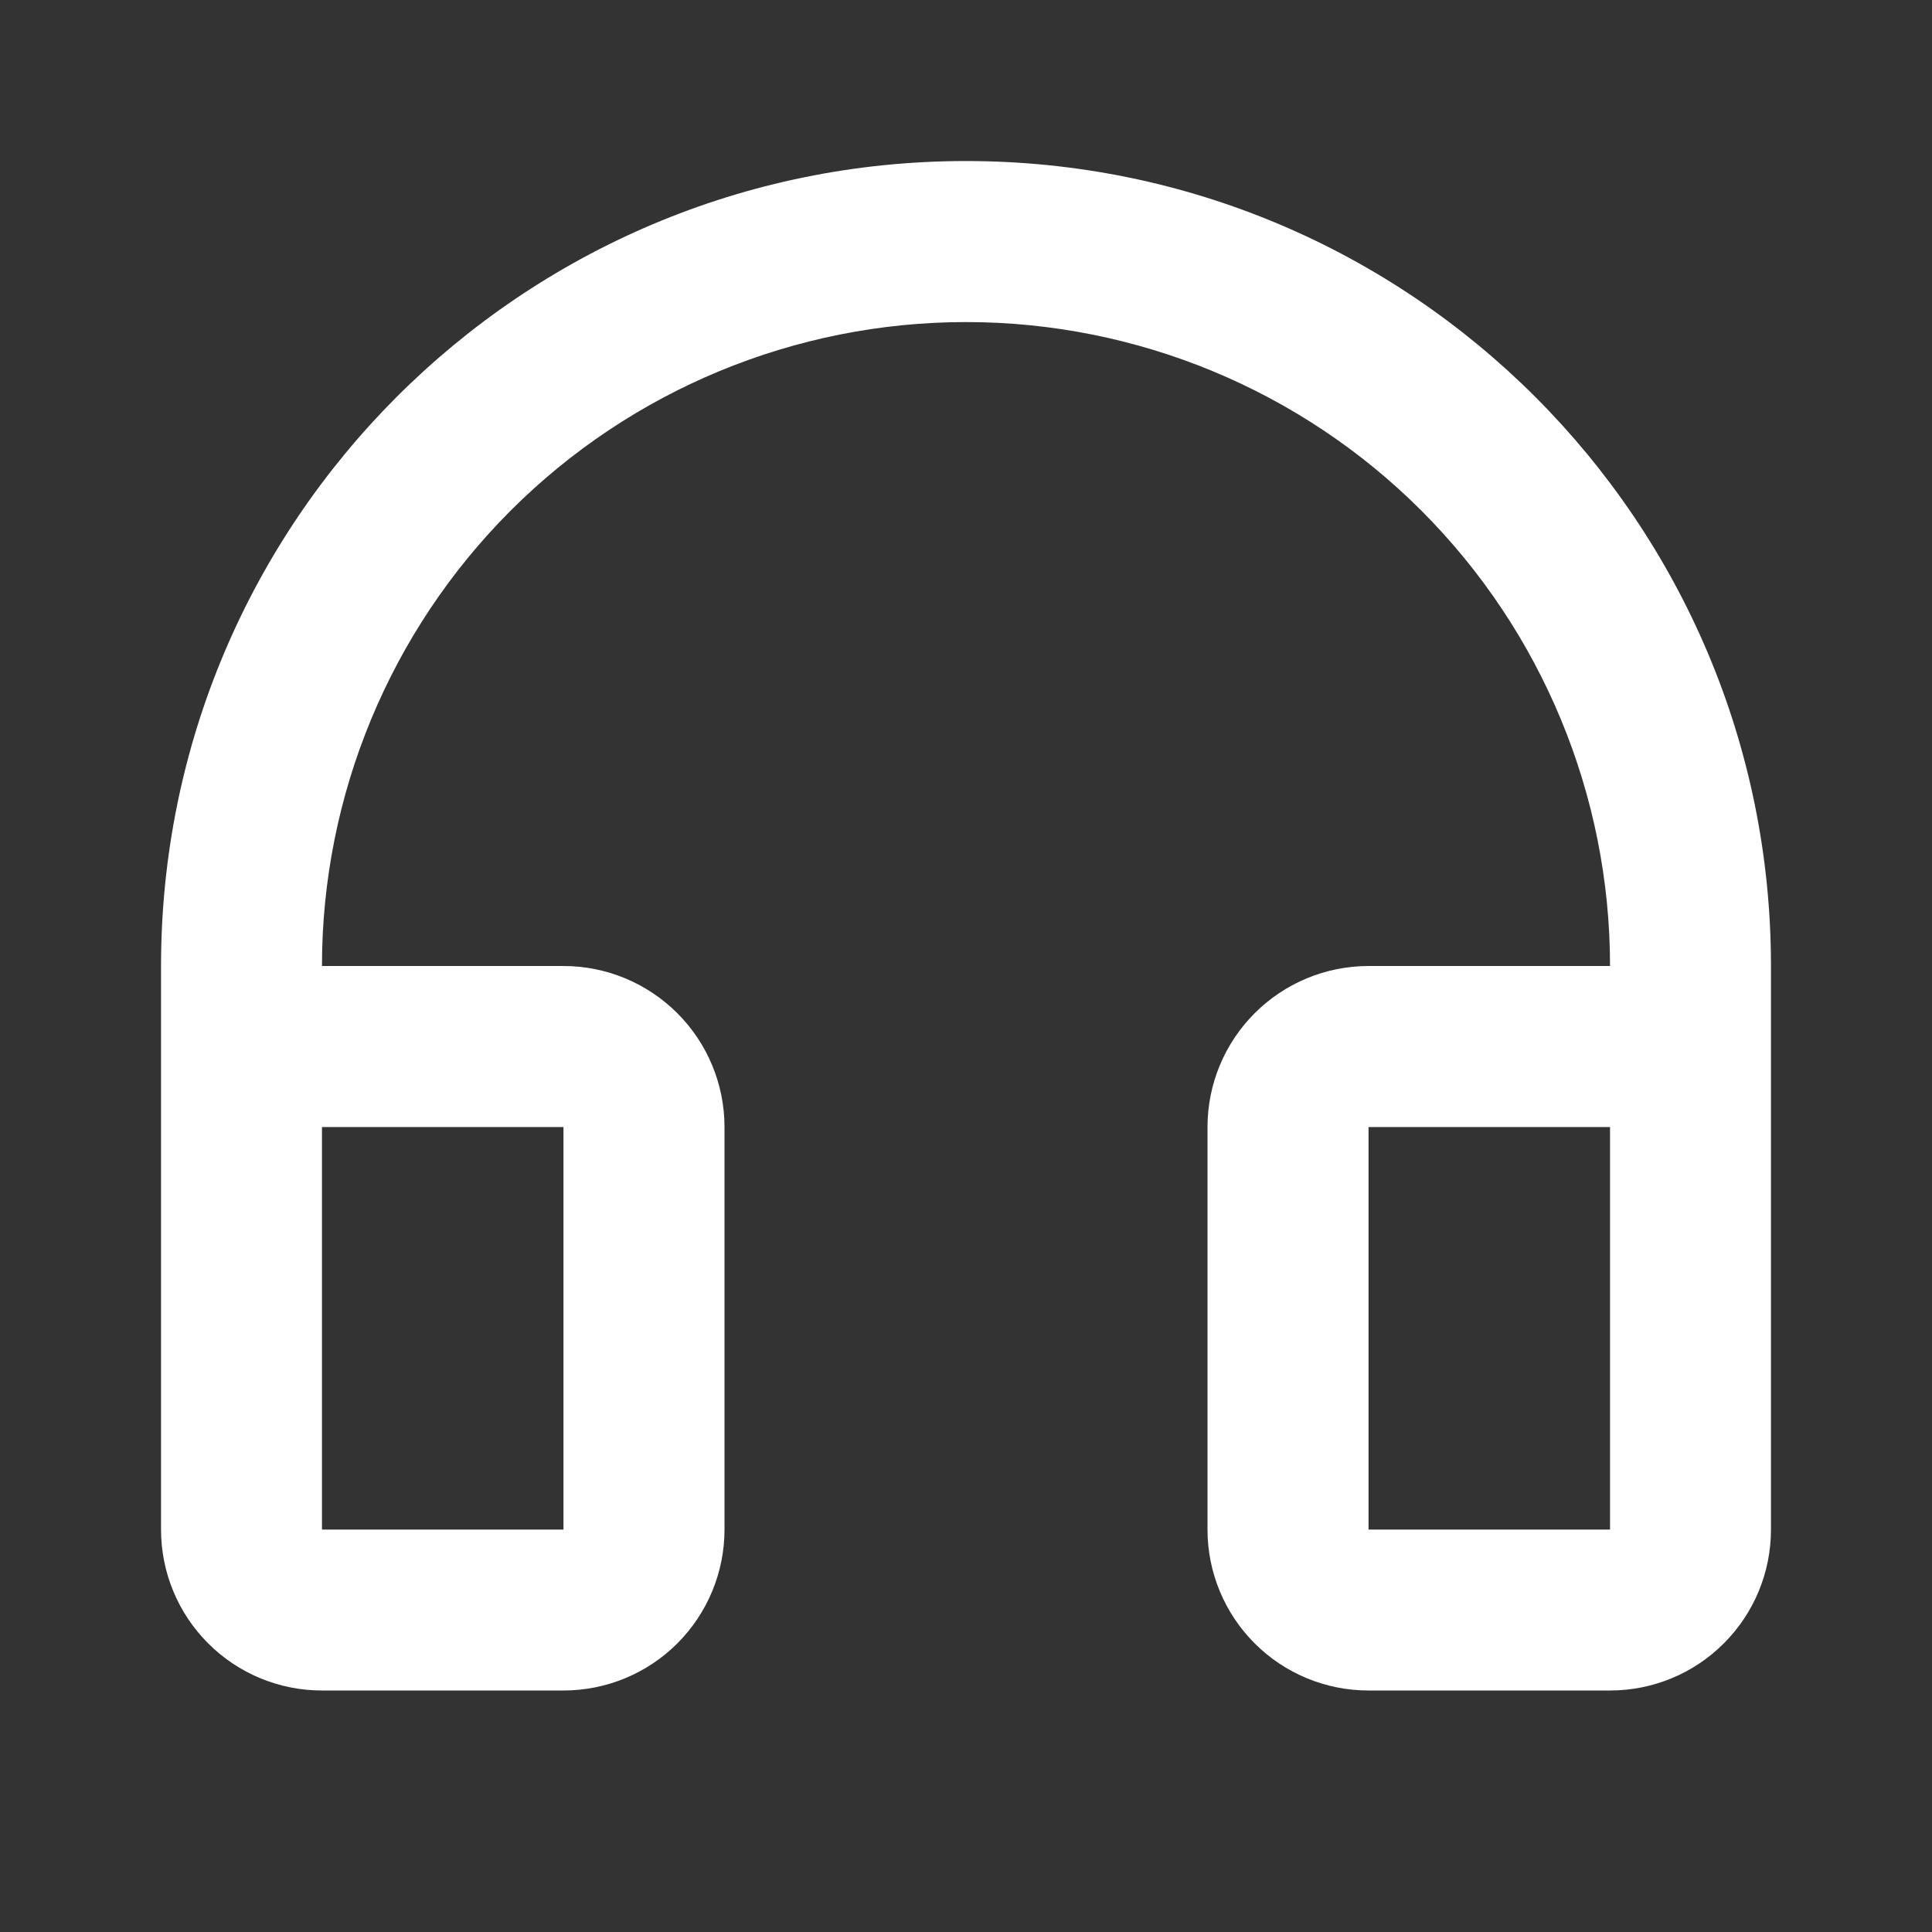 <svg width="20" height="20" viewBox="0 0 20 20" fill="none" xmlns="http://www.w3.org/2000/svg">
<rect x="0" y="0" width="20" height="20" fill="#333333" stroke="none"/>
<path d="M10 3.334C8.232 3.334 6.536 4.036 5.286 5.286C4.036 6.537 3.333 8.232 3.333 10H5.833C6.275 10 6.699 10.176 7.012 10.489C7.324 10.801 7.5 11.225 7.5 11.667V15.834C7.5 16.276 7.324 16.7 7.012 17.012C6.699 17.325 6.275 17.5 5.833 17.5H3.333C2.891 17.5 2.467 17.325 2.155 17.012C1.842 16.7 1.667 16.276 1.667 15.834V10C1.667 5.398 5.397 1.667 10 1.667C14.602 1.667 18.333 5.398 18.333 10V15.834C18.333 16.276 18.158 16.7 17.845 17.012C17.533 17.325 17.109 17.5 16.667 17.5H14.167C13.725 17.5 13.301 17.325 12.988 17.012C12.676 16.7 12.5 16.276 12.5 15.834V11.667C12.5 11.225 12.676 10.801 12.988 10.489C13.301 10.176 13.725 10 14.167 10H16.667C16.667 8.232 15.964 6.537 14.714 5.286C13.464 4.036 11.768 3.334 10 3.334ZM3.333 11.667V15.834H5.833V11.667H3.333ZM14.167 11.667V15.834H16.667V11.667H14.167Z" fill="white"/>
</svg>
